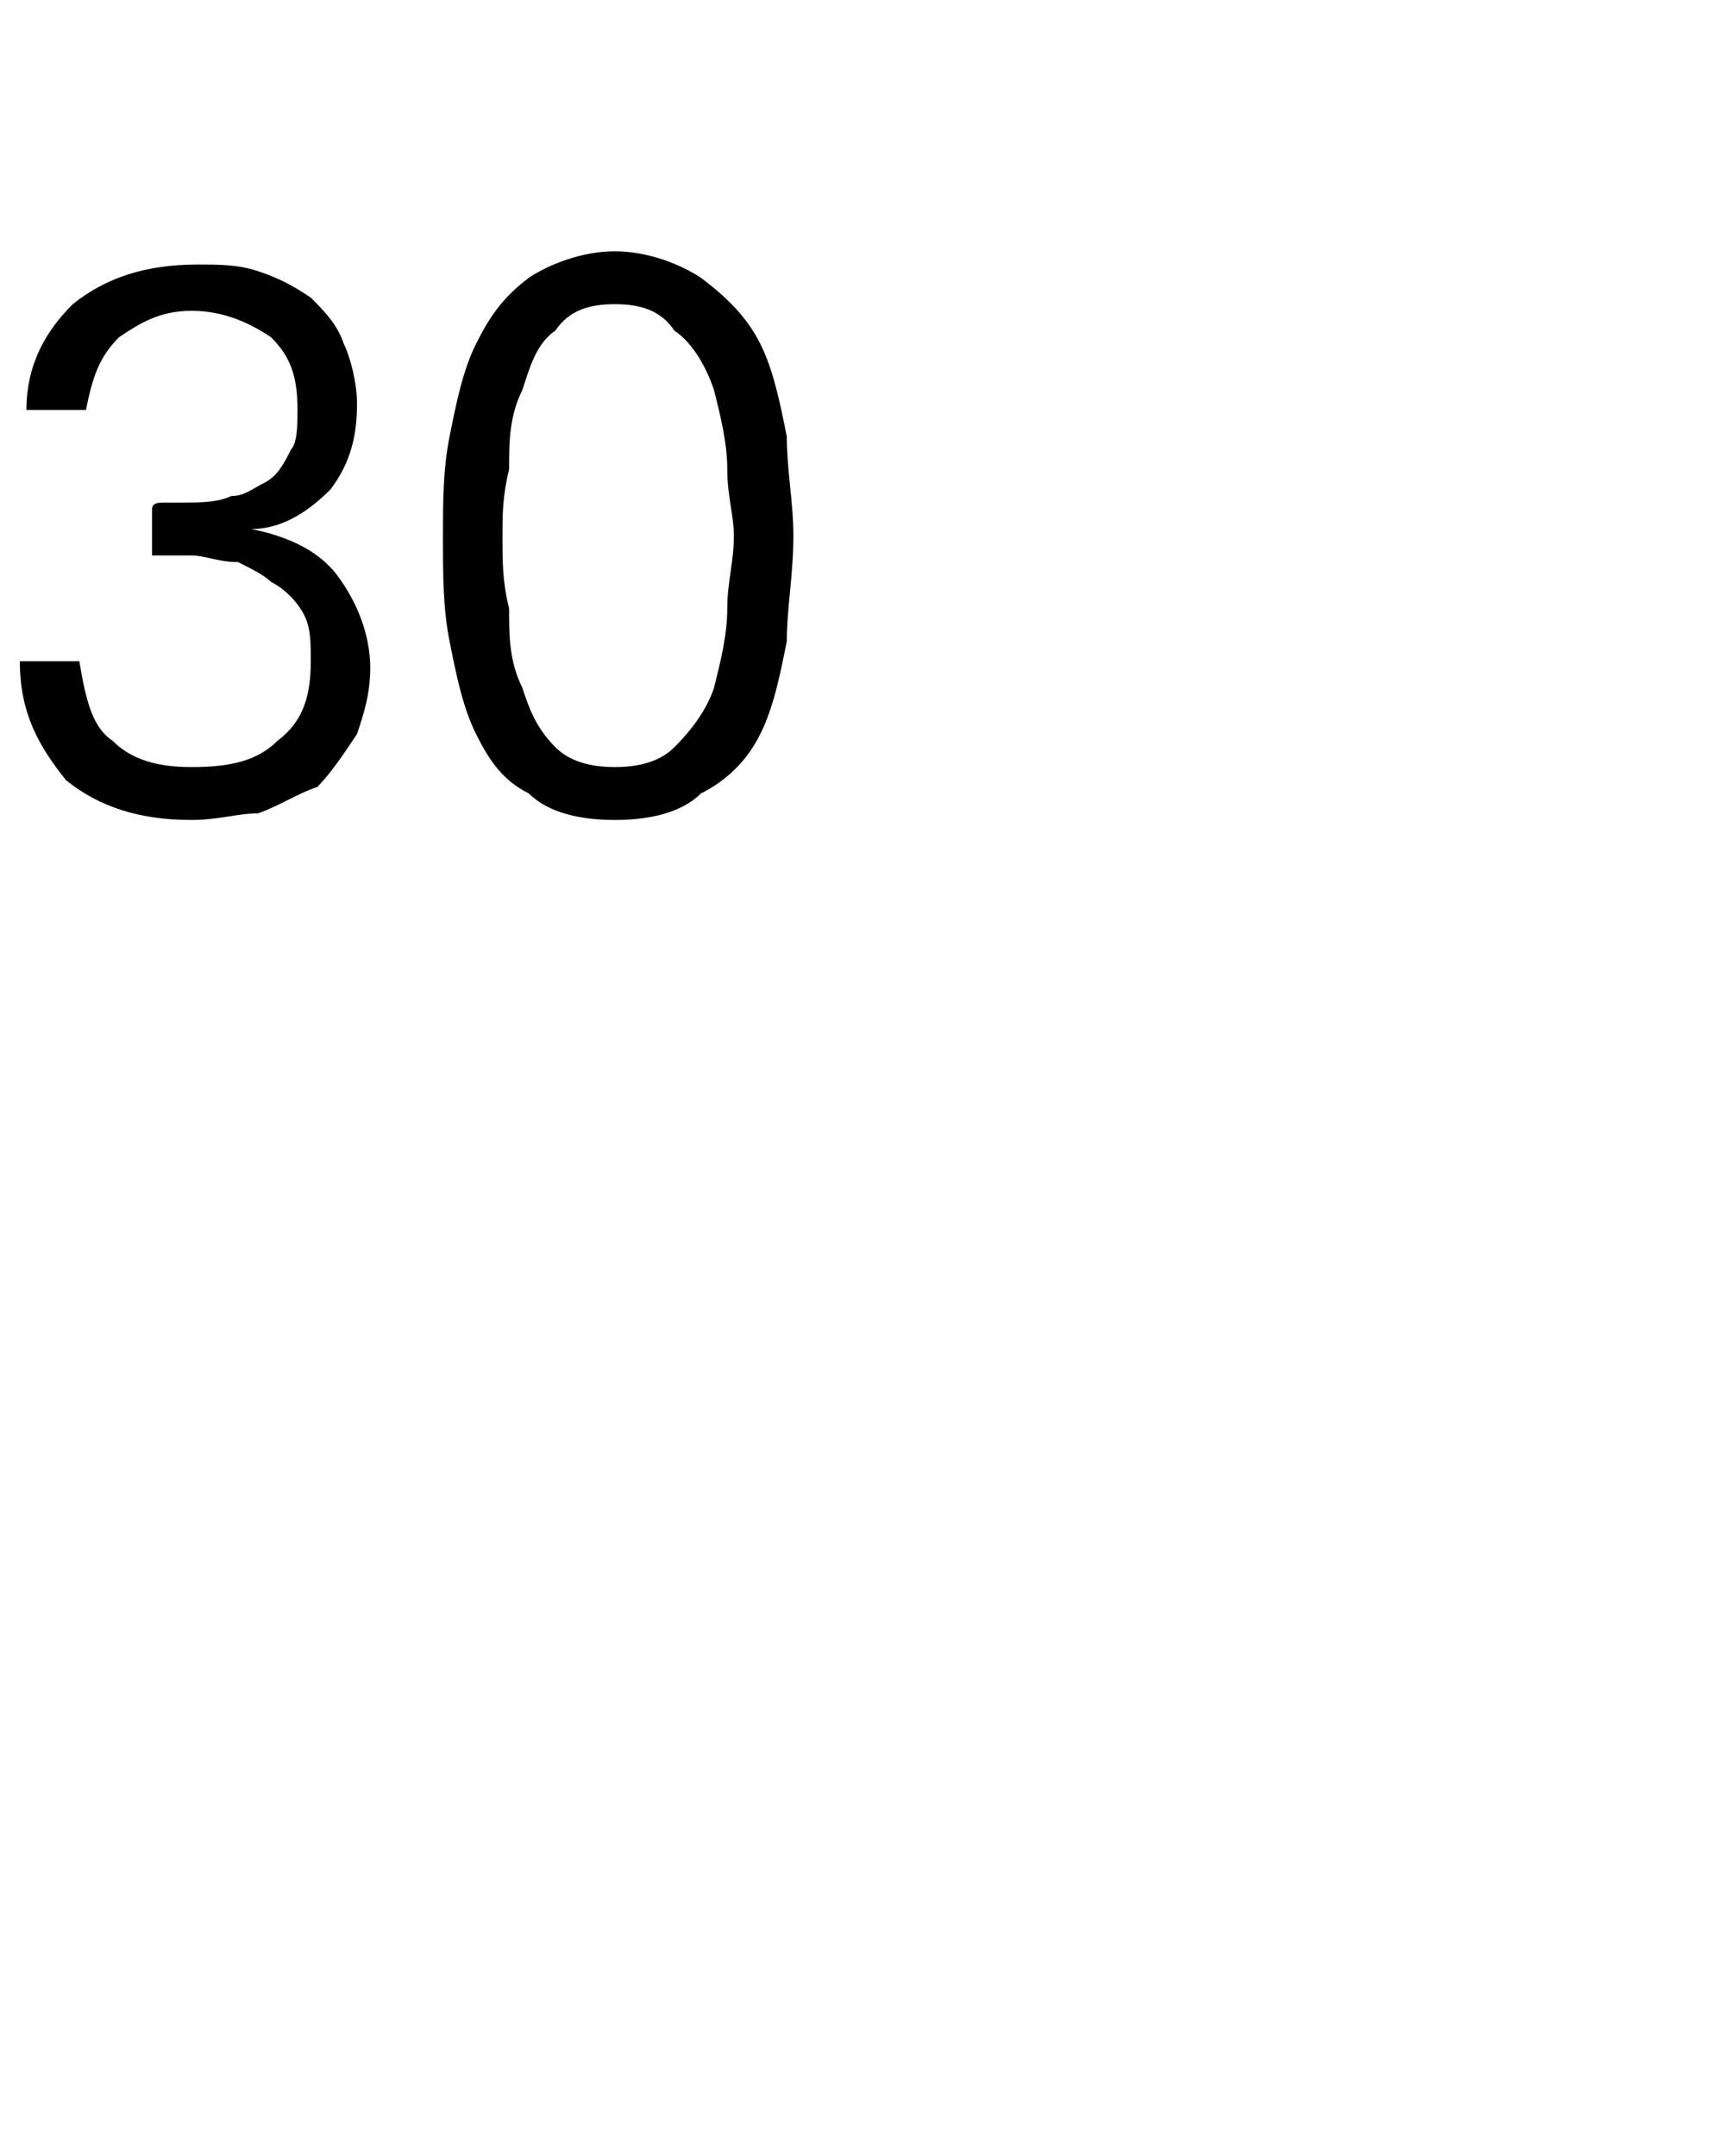 <?xml version="1.0" standalone="no"?>
<!DOCTYPE svg PUBLIC "-//W3C//DTD SVG 1.1//EN" "http://www.w3.org/Graphics/SVG/1.1/DTD/svg11.dtd">
<svg xmlns="http://www.w3.org/2000/svg" version="1.1" width="26px" height="32.6px" viewBox="0 -4 26 32.6" style="top:-4px">
  <desc>30</desc>
  <defs/>
  <g id="Polygon17263">
    <path d="M 4.7 6 C 4.7 5.7 4.7 5.5 4.6 5.3 C 4.5 5.1 4.3 4.9 4.1 4.8 C 4 4.7 3.8 4.6 3.6 4.5 C 3.3 4.5 3.1 4.4 2.9 4.4 C 2.9 4.4 2.5 4.4 2.5 4.4 C 2.4 4.4 2.3 4.4 2.3 4.4 C 2.3 4.4 2.3 4.3 2.3 4.2 C 2.3 4.2 2.3 3.8 2.3 3.8 C 2.3 3.8 2.3 3.7 2.3 3.7 C 2.3 3.6 2.4 3.6 2.5 3.6 C 2.5 3.6 2.8 3.6 2.8 3.6 C 3 3.6 3.3 3.6 3.5 3.5 C 3.7 3.5 3.8 3.4 4 3.3 C 4.2 3.2 4.3 3 4.4 2.8 C 4.5 2.7 4.5 2.4 4.5 2.2 C 4.5 1.7 4.4 1.4 4.1 1.1 C 3.8 0.9 3.4 0.7 2.9 0.7 C 2.4 0.7 2.1 0.9 1.8 1.1 C 1.5 1.4 1.4 1.7 1.3 2.2 C 1.3 2.2 0.4 2.2 0.4 2.2 C 0.4 1.5 0.7 1 1.1 0.6 C 1.6 0.2 2.2 0 3 0 C 3.3 0 3.6 0 3.9 0.1 C 4.2 0.2 4.4 0.3 4.7 0.5 C 4.9 0.7 5.1 0.9 5.2 1.2 C 5.3 1.4 5.4 1.8 5.4 2.1 C 5.4 2.6 5.3 3 5 3.4 C 4.7 3.7 4.3 4 3.8 4 C 4.3 4.1 4.8 4.3 5.1 4.7 C 5.4 5.1 5.6 5.6 5.6 6.1 C 5.6 6.5 5.5 6.8 5.4 7.1 C 5.2 7.4 5 7.7 4.8 7.9 C 4.5 8 4.2 8.2 3.9 8.3 C 3.6 8.3 3.3 8.4 2.9 8.4 C 2.1 8.4 1.5 8.2 1 7.8 C 0.6 7.3 0.3 6.8 0.3 6 C 0.3 6 1.2 6 1.2 6 C 1.3 6.6 1.4 7 1.7 7.2 C 2 7.5 2.4 7.6 2.9 7.6 C 3.5 7.6 3.9 7.5 4.2 7.2 C 4.6 6.9 4.7 6.5 4.7 6 Z M 9.3 0.6 C 8.9 0.6 8.6 0.7 8.4 1 C 8.1 1.2 8 1.6 7.9 1.9 C 7.7 2.3 7.7 2.7 7.7 3.1 C 7.6 3.5 7.6 3.8 7.6 4.1 C 7.6 4.5 7.6 4.8 7.7 5.2 C 7.7 5.6 7.7 6 7.9 6.4 C 8 6.7 8.1 7 8.4 7.3 C 8.6 7.5 8.9 7.6 9.3 7.6 C 9.7 7.6 10 7.5 10.2 7.3 C 10.5 7 10.7 6.7 10.8 6.4 C 10.9 6 11 5.6 11 5.2 C 11 4.8 11.1 4.5 11.1 4.1 C 11.1 3.8 11 3.5 11 3.1 C 11 2.7 10.9 2.3 10.8 1.9 C 10.7 1.6 10.5 1.2 10.2 1 C 10 0.7 9.7 0.6 9.3 0.6 Z M 9.3 -0.2 C 9.8 -0.2 10.3 0 10.6 0.2 C 11 0.5 11.3 0.8 11.5 1.2 C 11.7 1.6 11.8 2.1 11.9 2.6 C 11.9 3.1 12 3.6 12 4.1 C 12 4.7 11.9 5.2 11.9 5.7 C 11.8 6.2 11.7 6.7 11.5 7.1 C 11.3 7.5 11 7.8 10.6 8 C 10.3 8.3 9.8 8.4 9.3 8.4 C 8.8 8.4 8.3 8.3 8 8 C 7.6 7.8 7.4 7.5 7.2 7.1 C 7 6.7 6.9 6.2 6.8 5.7 C 6.7 5.2 6.7 4.7 6.7 4.1 C 6.7 3.6 6.7 3.1 6.8 2.6 C 6.9 2.1 7 1.6 7.2 1.2 C 7.4 0.8 7.6 0.5 8 0.2 C 8.3 0 8.8 -0.2 9.3 -0.2 Z " stroke="none" fill="#000"/>
  </g>
</svg>